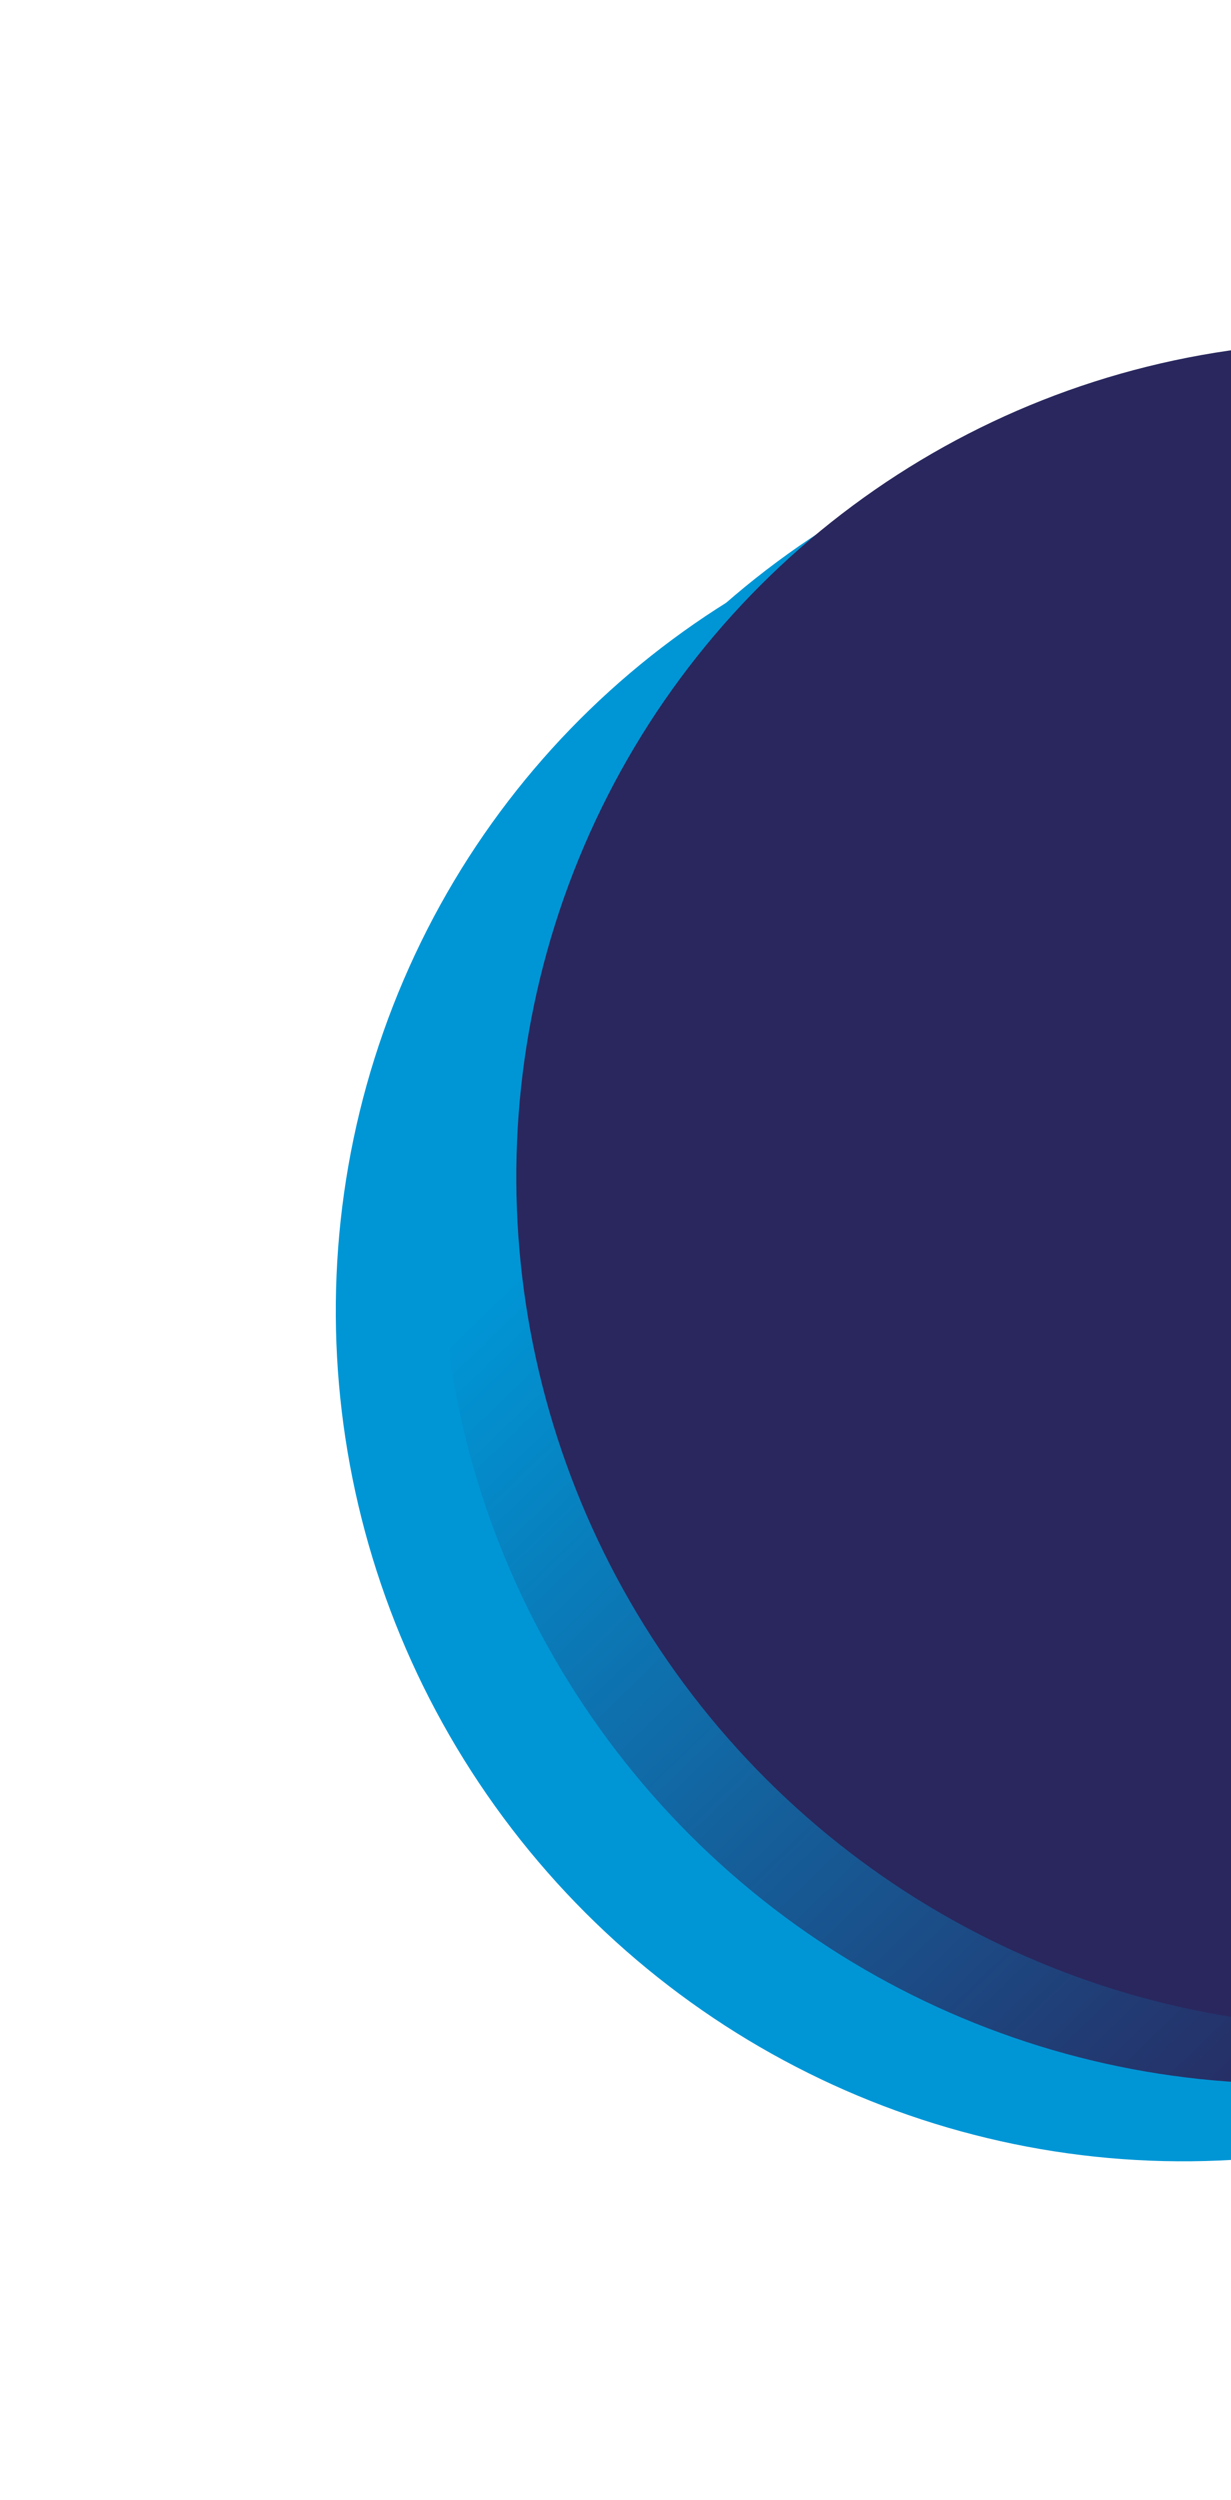 <svg width="135" height="274" viewBox="0 0 135 274" fill="none" xmlns="http://www.w3.org/2000/svg">
<ellipse cx="128.932" cy="144.519" rx="91.797" ry="92.663" transform="rotate(143.439 128.932 144.519)" fill="#0096D6"/>
<ellipse cx="140.408" cy="136.009" rx="91.797" ry="92.663" transform="rotate(143.439 140.408 136.009)" fill="url(#paint0_linear_4:210)"/>
<ellipse cx="148.727" cy="129.838" rx="91.797" ry="92.663" transform="rotate(143.439 148.727 129.838)" fill="#29275E"/>
<defs>
<linearGradient id="paint0_linear_4:210" x1="92.594" y1="69.909" x2="109.12" y2="197.037" gradientUnits="userSpaceOnUse">
<stop stop-color="#29275E"/>
<stop offset="1" stop-color="#0096D6"/>
</linearGradient>
</defs>
</svg>
